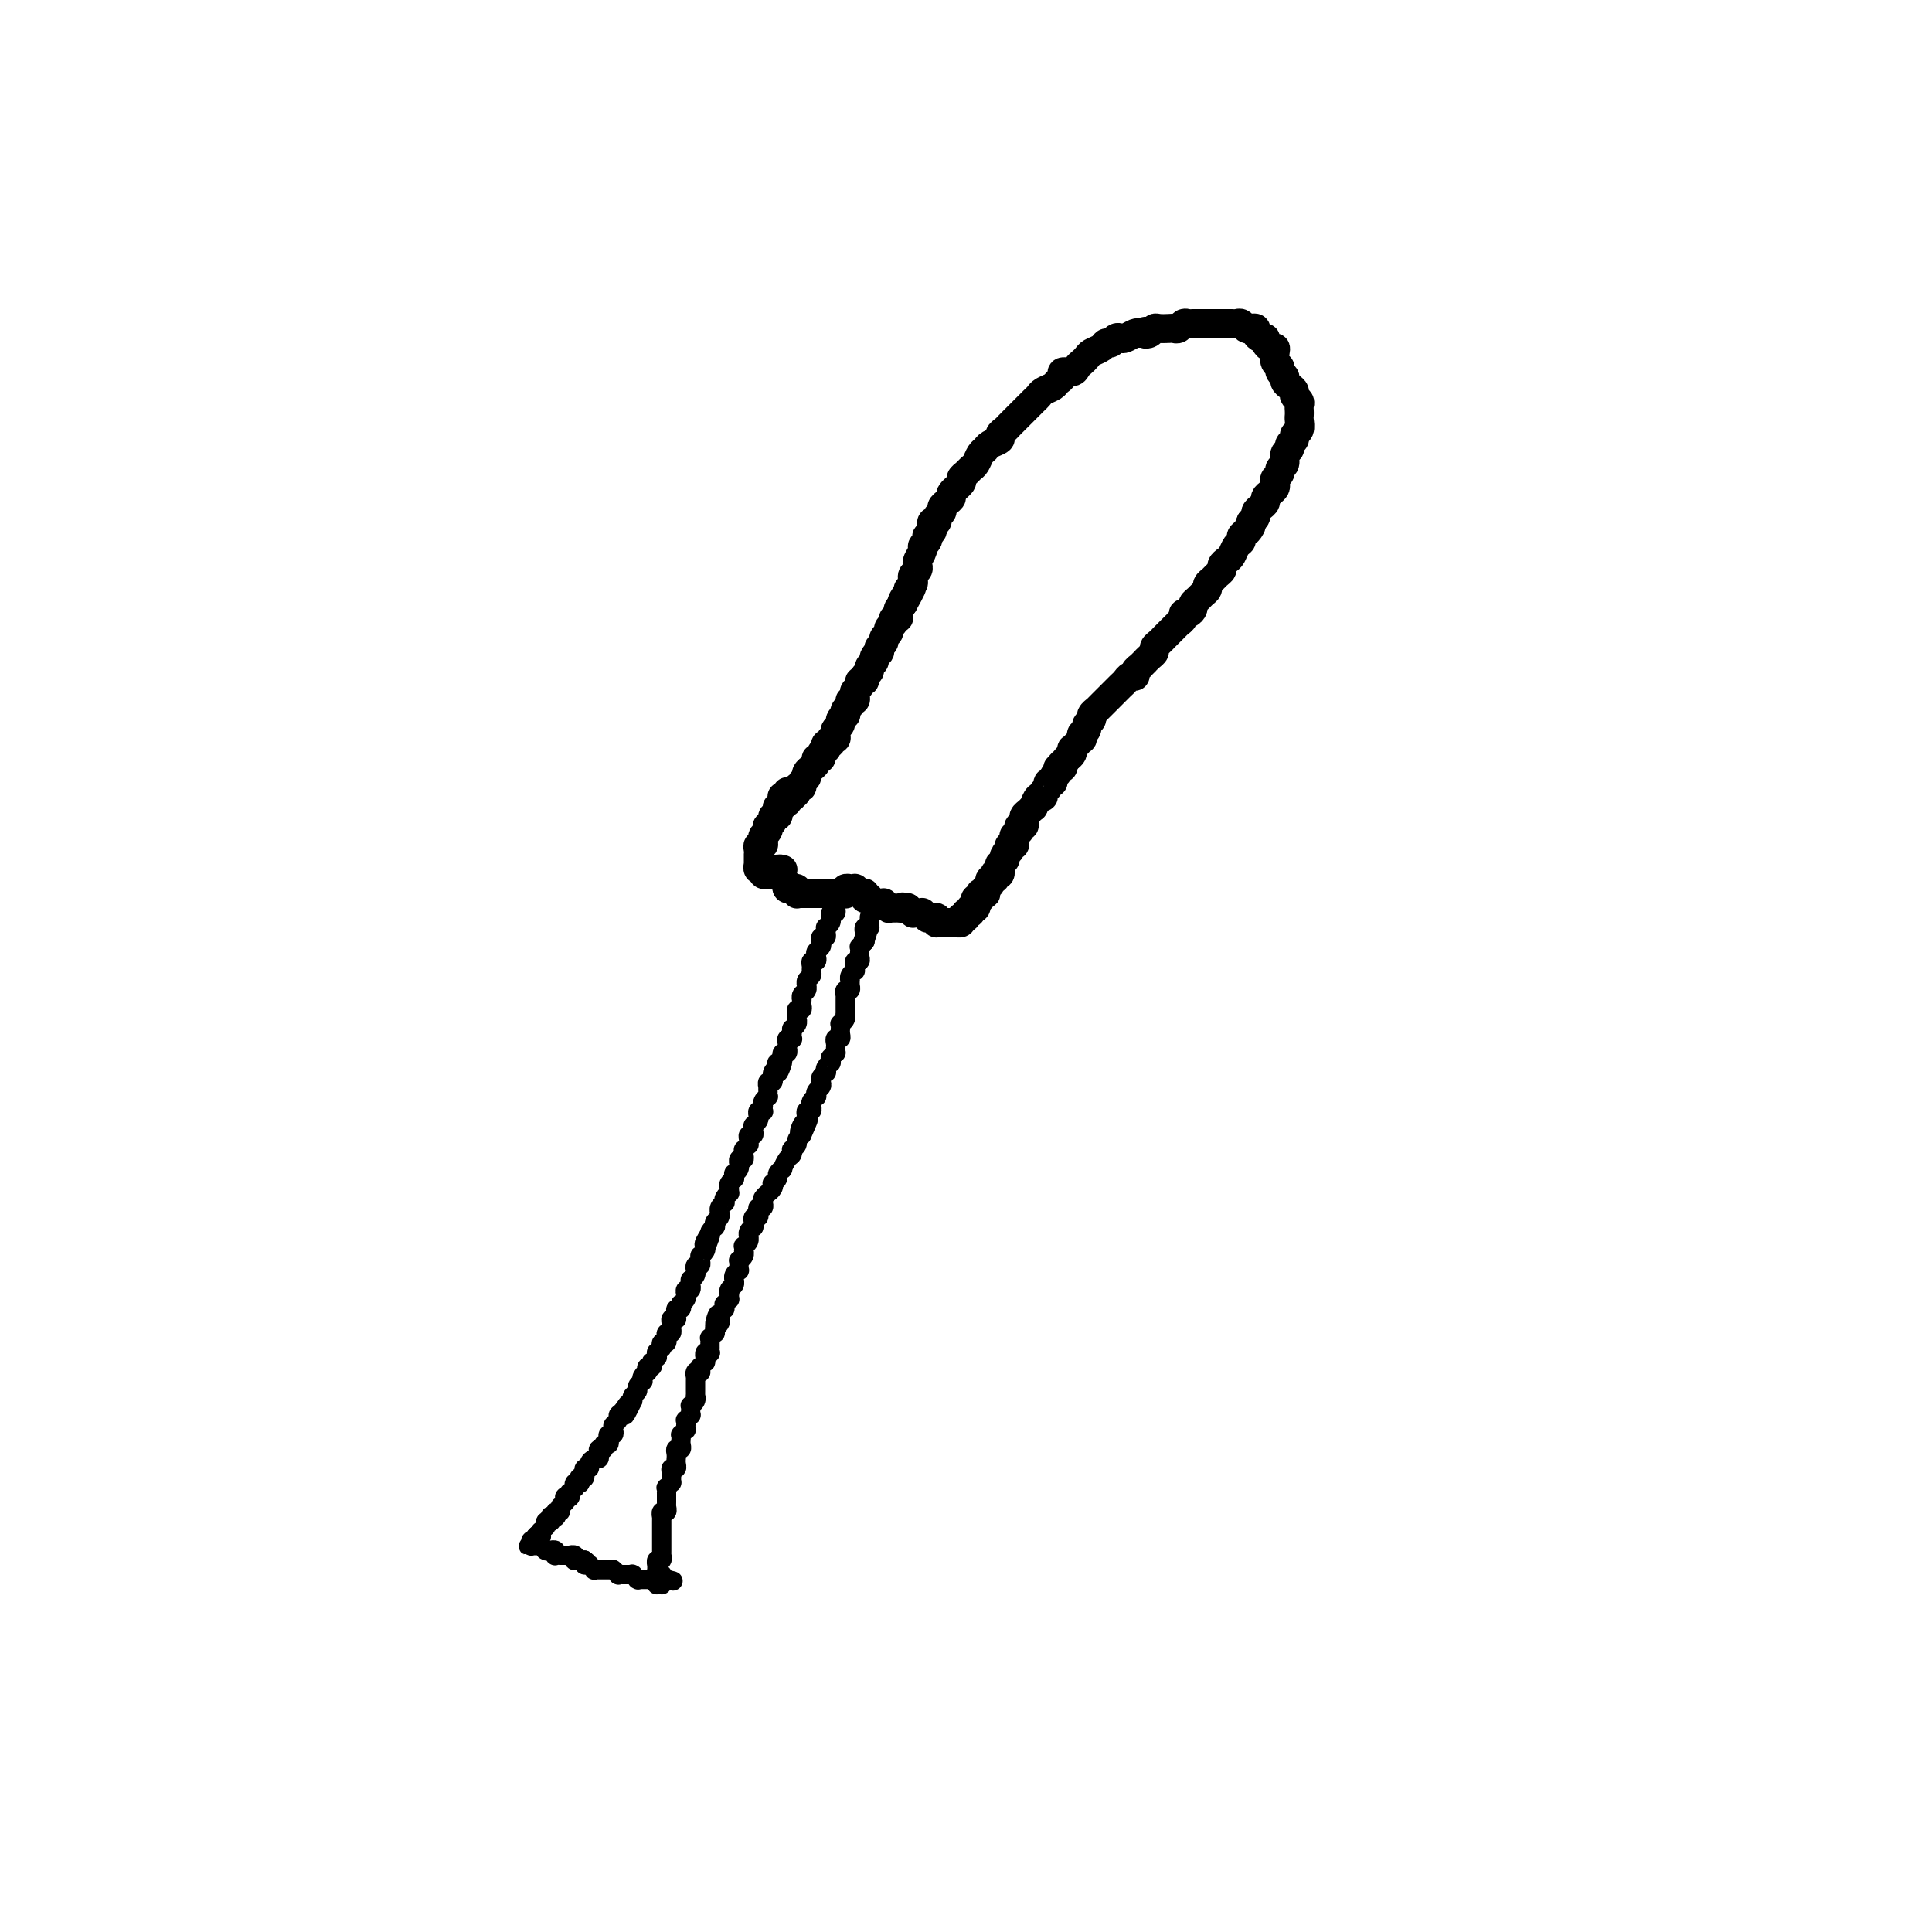<svg viewBox='0 0 400 400' version='1.1' xmlns='http://www.w3.org/2000/svg' xmlns:xlink='http://www.w3.org/1999/xlink'><g fill='none' stroke='#000000' stroke-width='6' stroke-linecap='round' stroke-linejoin='round'><path d='M163,166c-0.000,-0.000 -0.000,-0.000 0,0c0.000,0.000 0.000,0.001 0,0c-0.000,-0.001 -0.001,-0.004 0,0c0.001,0.004 0.004,0.015 0,0c-0.004,-0.015 -0.016,-0.056 0,0c0.016,0.056 0.061,0.208 0,0c-0.061,-0.208 -0.228,-0.778 0,-1c0.228,-0.222 0.850,-0.097 1,0c0.150,0.097 -0.171,0.167 0,0c0.171,-0.167 0.835,-0.570 1,-1c0.165,-0.430 -0.167,-0.889 0,-1c0.167,-0.111 0.833,0.124 1,0c0.167,-0.124 -0.167,-0.607 0,-1c0.167,-0.393 0.833,-0.697 1,-1c0.167,-0.303 -0.167,-0.607 0,-1c0.167,-0.393 0.833,-0.875 1,-1c0.167,-0.125 -0.167,0.107 0,0c0.167,-0.107 0.833,-0.555 1,-1c0.167,-0.445 -0.165,-0.889 0,-1c0.165,-0.111 0.828,0.110 1,0c0.172,-0.110 -0.146,-0.550 0,-1c0.146,-0.450 0.756,-0.909 1,-1c0.244,-0.091 0.122,0.187 0,0c-0.122,-0.187 -0.243,-0.838 0,-1c0.243,-0.162 0.849,0.164 1,0c0.151,-0.164 -0.152,-0.817 0,-1c0.152,-0.183 0.758,0.106 1,0c0.242,-0.106 0.121,-0.607 0,-1c-0.121,-0.393 -0.242,-0.679 0,-1c0.242,-0.321 0.848,-0.678 1,-1c0.152,-0.322 -0.152,-0.611 0,-1c0.152,-0.389 0.758,-0.879 1,-1c0.242,-0.121 0.121,0.126 0,0c-0.121,-0.126 -0.242,-0.625 0,-1c0.242,-0.375 0.848,-0.625 1,-1c0.152,-0.375 -0.151,-0.874 0,-1c0.151,-0.126 0.757,0.120 1,0c0.243,-0.120 0.122,-0.606 0,-1c-0.122,-0.394 -0.244,-0.697 0,-1c0.244,-0.303 0.854,-0.606 1,-1c0.146,-0.394 -0.172,-0.879 0,-1c0.172,-0.121 0.835,0.122 1,0c0.165,-0.122 -0.167,-0.610 0,-1c0.167,-0.390 0.833,-0.683 1,-1c0.167,-0.317 -0.165,-0.659 0,-1c0.165,-0.341 0.828,-0.683 1,-1c0.172,-0.317 -0.146,-0.610 0,-1c0.146,-0.390 0.756,-0.878 1,-1c0.244,-0.122 0.122,0.122 0,0c-0.122,-0.122 -0.244,-0.610 0,-1c0.244,-0.390 0.854,-0.682 1,-1c0.146,-0.318 -0.172,-0.664 0,-1c0.172,-0.336 0.834,-0.664 1,-1c0.166,-0.336 -0.166,-0.682 0,-1c0.166,-0.318 0.828,-0.610 1,-1c0.172,-0.390 -0.147,-0.878 0,-1c0.147,-0.122 0.761,0.122 1,0c0.239,-0.122 0.103,-0.610 0,-1c-0.103,-0.390 -0.172,-0.683 0,-1c0.172,-0.317 0.586,-0.659 1,-1'/><path d='M187,125c3.648,-6.521 0.767,-2.325 0,-1c-0.767,1.325 0.578,-0.222 1,-1c0.422,-0.778 -0.079,-0.786 0,-1c0.079,-0.214 0.740,-0.635 1,-1c0.260,-0.365 0.121,-0.674 0,-1c-0.121,-0.326 -0.225,-0.668 0,-1c0.225,-0.332 0.777,-0.652 1,-1c0.223,-0.348 0.116,-0.723 0,-1c-0.116,-0.277 -0.241,-0.456 0,-1c0.241,-0.544 0.848,-1.451 1,-2c0.152,-0.549 -0.152,-0.739 0,-1c0.152,-0.261 0.759,-0.595 1,-1c0.241,-0.405 0.116,-0.883 0,-1c-0.116,-0.117 -0.223,0.127 0,0c0.223,-0.127 0.777,-0.626 1,-1c0.223,-0.374 0.116,-0.625 0,-1c-0.116,-0.375 -0.242,-0.874 0,-1c0.242,-0.126 0.852,0.121 1,0c0.148,-0.121 -0.166,-0.610 0,-1c0.166,-0.390 0.813,-0.681 1,-1c0.187,-0.319 -0.086,-0.667 0,-1c0.086,-0.333 0.530,-0.653 1,-1c0.470,-0.347 0.966,-0.723 1,-1c0.034,-0.277 -0.394,-0.456 0,-1c0.394,-0.544 1.611,-1.454 2,-2c0.389,-0.546 -0.051,-0.727 0,-1c0.051,-0.273 0.591,-0.636 1,-1c0.409,-0.364 0.686,-0.727 1,-1c0.314,-0.273 0.666,-0.454 1,-1c0.334,-0.546 0.649,-1.456 1,-2c0.351,-0.544 0.738,-0.723 1,-1c0.262,-0.277 0.399,-0.652 1,-1c0.601,-0.348 1.667,-0.671 2,-1c0.333,-0.329 -0.065,-0.666 0,-1c0.065,-0.334 0.595,-0.667 1,-1c0.405,-0.333 0.686,-0.667 1,-1c0.314,-0.333 0.661,-0.667 1,-1c0.339,-0.333 0.668,-0.667 1,-1c0.332,-0.333 0.665,-0.667 1,-1c0.335,-0.333 0.671,-0.667 1,-1c0.329,-0.333 0.651,-0.667 1,-1c0.349,-0.333 0.725,-0.666 1,-1c0.275,-0.334 0.450,-0.668 1,-1c0.550,-0.332 1.475,-0.663 2,-1c0.525,-0.337 0.652,-0.682 1,-1c0.348,-0.318 0.919,-0.610 1,-1c0.081,-0.390 -0.329,-0.878 0,-1c0.329,-0.122 1.397,0.122 2,0c0.603,-0.122 0.743,-0.610 1,-1c0.257,-0.390 0.632,-0.683 1,-1c0.368,-0.317 0.728,-0.658 1,-1c0.272,-0.342 0.454,-0.684 1,-1c0.546,-0.316 1.456,-0.607 2,-1c0.544,-0.393 0.722,-0.889 1,-1c0.278,-0.111 0.656,0.163 1,0c0.344,-0.163 0.656,-0.762 1,-1c0.344,-0.238 0.721,-0.115 1,0c0.279,0.115 0.460,0.223 1,0c0.540,-0.223 1.440,-0.778 2,-1c0.560,-0.222 0.780,-0.111 1,0'/><path d='M236,69c1.882,-0.790 1.085,-0.264 1,0c-0.085,0.264 0.540,0.267 1,0c0.460,-0.267 0.753,-0.802 1,-1c0.247,-0.198 0.447,-0.057 1,0c0.553,0.057 1.457,0.029 2,0c0.543,-0.029 0.723,-0.060 1,0c0.277,0.060 0.651,0.212 1,0c0.349,-0.212 0.675,-0.789 1,-1c0.325,-0.211 0.650,-0.057 1,0c0.350,0.057 0.724,0.015 1,0c0.276,-0.015 0.455,-0.004 1,0c0.545,0.004 1.455,0.001 2,0c0.545,-0.001 0.723,-0.000 1,0c0.277,0.000 0.652,0.000 1,0c0.348,-0.000 0.671,-0.001 1,0c0.329,0.001 0.666,0.004 1,0c0.334,-0.004 0.667,-0.015 1,0c0.333,0.015 0.668,0.056 1,0c0.332,-0.056 0.663,-0.208 1,0c0.337,0.208 0.682,0.778 1,1c0.318,0.222 0.611,0.097 1,0c0.389,-0.097 0.874,-0.167 1,0c0.126,0.167 -0.107,0.570 0,1c0.107,0.430 0.554,0.885 1,1c0.446,0.115 0.890,-0.111 1,0c0.110,0.111 -0.115,0.558 0,1c0.115,0.442 0.571,0.878 1,1c0.429,0.122 0.832,-0.069 1,0c0.168,0.069 0.102,0.400 0,1c-0.102,0.600 -0.238,1.470 0,2c0.238,0.530 0.851,0.719 1,1c0.149,0.281 -0.166,0.653 0,1c0.166,0.347 0.814,0.670 1,1c0.186,0.330 -0.090,0.666 0,1c0.090,0.334 0.546,0.667 1,1c0.454,0.333 0.906,0.667 1,1c0.094,0.333 -0.171,0.667 0,1c0.171,0.333 0.778,0.666 1,1c0.222,0.334 0.061,0.671 0,1c-0.061,0.329 -0.020,0.651 0,1c0.020,0.349 0.021,0.723 0,1c-0.021,0.277 -0.062,0.455 0,1c0.062,0.545 0.228,1.456 0,2c-0.228,0.544 -0.850,0.722 -1,1c-0.150,0.278 0.171,0.656 0,1c-0.171,0.344 -0.834,0.656 -1,1c-0.166,0.344 0.167,0.722 0,1c-0.167,0.278 -0.833,0.456 -1,1c-0.167,0.544 0.165,1.455 0,2c-0.165,0.545 -0.828,0.723 -1,1c-0.172,0.277 0.147,0.651 0,1c-0.147,0.349 -0.761,0.671 -1,1c-0.239,0.329 -0.102,0.666 0,1c0.102,0.334 0.168,0.667 0,1c-0.168,0.333 -0.571,0.667 -1,1c-0.429,0.333 -0.885,0.667 -1,1c-0.115,0.333 0.110,0.667 0,1c-0.110,0.333 -0.555,0.667 -1,1c-0.445,0.333 -0.889,0.667 -1,1c-0.111,0.333 0.111,0.667 0,1c-0.111,0.333 -0.556,0.667 -1,1'/><path d='M259,108c-1.503,3.427 -0.262,1.495 0,1c0.262,-0.495 -0.455,0.449 -1,1c-0.545,0.551 -0.919,0.711 -1,1c-0.081,0.289 0.132,0.707 0,1c-0.132,0.293 -0.609,0.460 -1,1c-0.391,0.540 -0.696,1.454 -1,2c-0.304,0.546 -0.606,0.724 -1,1c-0.394,0.276 -0.880,0.651 -1,1c-0.120,0.349 0.126,0.671 0,1c-0.126,0.329 -0.625,0.666 -1,1c-0.375,0.334 -0.625,0.667 -1,1c-0.375,0.333 -0.875,0.667 -1,1c-0.125,0.333 0.125,0.666 0,1c-0.125,0.334 -0.625,0.668 -1,1c-0.375,0.332 -0.626,0.663 -1,1c-0.374,0.337 -0.870,0.682 -1,1c-0.130,0.318 0.105,0.611 0,1c-0.105,0.389 -0.549,0.874 -1,1c-0.451,0.126 -0.908,-0.107 -1,0c-0.092,0.107 0.183,0.553 0,1c-0.183,0.447 -0.823,0.893 -1,1c-0.177,0.107 0.107,-0.126 0,0c-0.107,0.126 -0.607,0.611 -1,1c-0.393,0.389 -0.679,0.682 -1,1c-0.321,0.318 -0.677,0.662 -1,1c-0.323,0.338 -0.612,0.669 -1,1c-0.388,0.331 -0.873,0.662 -1,1c-0.127,0.338 0.106,0.683 0,1c-0.106,0.317 -0.549,0.606 -1,1c-0.451,0.394 -0.909,0.893 -1,1c-0.091,0.107 0.187,-0.178 0,0c-0.187,0.178 -0.838,0.817 -1,1c-0.162,0.183 0.164,-0.092 0,0c-0.164,0.092 -0.817,0.549 -1,1c-0.183,0.451 0.105,0.895 0,1c-0.105,0.105 -0.602,-0.130 -1,0c-0.398,0.130 -0.698,0.626 -1,1c-0.302,0.374 -0.606,0.625 -1,1c-0.394,0.375 -0.879,0.874 -1,1c-0.121,0.126 0.121,-0.120 0,0c-0.121,0.120 -0.606,0.606 -1,1c-0.394,0.394 -0.698,0.697 -1,1c-0.302,0.303 -0.602,0.606 -1,1c-0.398,0.394 -0.895,0.879 -1,1c-0.105,0.121 0.183,-0.123 0,0c-0.183,0.123 -0.837,0.611 -1,1c-0.163,0.389 0.167,0.677 0,1c-0.167,0.323 -0.830,0.679 -1,1c-0.170,0.321 0.151,0.607 0,1c-0.151,0.393 -0.776,0.894 -1,1c-0.224,0.106 -0.046,-0.181 0,0c0.046,0.181 -0.039,0.832 0,1c0.039,0.168 0.203,-0.147 0,0c-0.203,0.147 -0.773,0.757 -1,1c-0.227,0.243 -0.113,0.121 0,0c0.113,-0.121 0.224,-0.240 0,0c-0.224,0.240 -0.782,0.837 -1,1c-0.218,0.163 -0.097,-0.110 0,0c0.097,0.110 0.171,0.603 0,1c-0.171,0.397 -0.585,0.699 -1,1'/><path d='M221,157c-5.819,7.515 -1.367,1.803 0,0c1.367,-1.803 -0.351,0.305 -1,1c-0.649,0.695 -0.231,-0.021 0,0c0.231,0.021 0.273,0.780 0,1c-0.273,0.220 -0.862,-0.100 -1,0c-0.138,0.100 0.174,0.618 0,1c-0.174,0.382 -0.835,0.627 -1,1c-0.165,0.373 0.167,0.875 0,1c-0.167,0.125 -0.832,-0.126 -1,0c-0.168,0.126 0.161,0.630 0,1c-0.161,0.370 -0.813,0.606 -1,1c-0.187,0.394 0.091,0.946 0,1c-0.091,0.054 -0.550,-0.389 -1,0c-0.450,0.389 -0.891,1.611 -1,2c-0.109,0.389 0.114,-0.055 0,0c-0.114,0.055 -0.565,0.607 -1,1c-0.435,0.393 -0.852,0.626 -1,1c-0.148,0.374 -0.026,0.889 0,1c0.026,0.111 -0.045,-0.182 0,0c0.045,0.182 0.204,0.837 0,1c-0.204,0.163 -0.773,-0.167 -1,0c-0.227,0.167 -0.114,0.832 0,1c0.114,0.168 0.228,-0.161 0,0c-0.228,0.161 -0.797,0.813 -1,1c-0.203,0.187 -0.041,-0.089 0,0c0.041,0.089 -0.041,0.545 0,1c0.041,0.455 0.203,0.909 0,1c-0.203,0.091 -0.773,-0.182 -1,0c-0.227,0.182 -0.112,0.818 0,1c0.112,0.182 0.223,-0.091 0,0c-0.223,0.091 -0.778,0.545 -1,1c-0.222,0.455 -0.112,0.911 0,1c0.112,0.089 0.226,-0.187 0,0c-0.226,0.187 -0.792,0.838 -1,1c-0.208,0.162 -0.060,-0.167 0,0c0.060,0.167 0.030,0.828 0,1c-0.030,0.172 -0.060,-0.146 0,0c0.060,0.146 0.208,0.756 0,1c-0.208,0.244 -0.774,0.122 -1,0c-0.226,-0.122 -0.113,-0.243 0,0c0.113,0.243 0.228,0.849 0,1c-0.228,0.151 -0.797,-0.152 -1,0c-0.203,0.152 -0.040,0.759 0,1c0.040,0.241 -0.042,0.117 0,0c0.042,-0.117 0.207,-0.227 0,0c-0.207,0.227 -0.788,0.792 -1,1c-0.212,0.208 -0.057,0.060 0,0c0.057,-0.060 0.016,-0.030 0,0c-0.016,0.030 -0.008,0.061 0,0c0.008,-0.061 0.016,-0.213 0,0c-0.016,0.213 -0.057,0.793 0,1c0.057,0.207 0.211,0.041 0,0c-0.211,-0.041 -0.788,0.042 -1,0c-0.212,-0.042 -0.061,-0.208 0,0c0.061,0.208 0.030,0.791 0,1c-0.030,0.209 -0.060,0.046 0,0c0.060,-0.046 0.208,0.026 0,0c-0.208,-0.026 -0.774,-0.150 -1,0c-0.226,0.150 -0.113,0.575 0,1'/><path d='M202,187c-2.940,4.637 -0.792,1.228 0,0c0.792,-1.228 0.226,-0.276 0,0c-0.226,0.276 -0.113,-0.123 0,0c0.113,0.123 0.228,0.769 0,1c-0.228,0.231 -0.797,0.048 -1,0c-0.203,-0.048 -0.040,0.040 0,0c0.040,-0.040 -0.042,-0.208 0,0c0.042,0.208 0.208,0.792 0,1c-0.208,0.208 -0.792,0.042 -1,0c-0.208,-0.042 -0.042,0.041 0,0c0.042,-0.041 -0.041,-0.207 0,0c0.041,0.207 0.207,0.788 0,1c-0.207,0.212 -0.788,0.056 -1,0c-0.212,-0.056 -0.056,-0.011 0,0c0.056,0.011 0.011,-0.011 0,0c-0.011,0.011 0.011,0.056 0,0c-0.011,-0.056 -0.056,-0.211 0,0c0.056,0.211 0.211,0.789 0,1c-0.211,0.211 -0.789,0.057 -1,0c-0.211,-0.057 -0.057,-0.015 0,0c0.057,0.015 0.015,0.004 0,0c-0.015,-0.004 -0.004,-0.001 0,0c0.004,0.001 0.002,0.000 0,0c-0.002,-0.000 -0.004,-0.000 0,0c0.004,0.000 0.015,0.000 0,0c-0.015,-0.000 -0.057,-0.000 0,0c0.057,0.000 0.211,0.000 0,0c-0.211,-0.000 -0.789,-0.000 -1,0c-0.211,0.000 -0.057,0.000 0,0c0.057,-0.000 0.015,-0.000 0,0c-0.015,0.000 -0.003,0.000 0,0c0.003,-0.000 -0.003,-0.000 0,0c0.003,0.000 0.015,-0.000 0,0c-0.015,0.000 -0.057,0.000 0,0c0.057,-0.000 0.211,-0.000 0,0c-0.211,0.000 -0.789,0.000 -1,0c-0.211,-0.000 -0.057,-0.000 0,0c0.057,0.000 0.016,0.000 0,0c-0.016,-0.000 -0.008,-0.000 0,0c0.008,0.000 0.016,0.000 0,0c-0.016,-0.000 -0.057,-0.000 0,0c0.057,0.000 0.212,0.000 0,0c-0.212,-0.000 -0.793,-0.000 -1,0c-0.207,0.000 -0.042,0.001 0,0c0.042,-0.001 -0.040,-0.004 0,0c0.040,0.004 0.203,0.015 0,0c-0.203,-0.015 -0.773,-0.057 -1,0c-0.227,0.057 -0.112,0.211 0,0c0.112,-0.211 0.222,-0.789 0,-1c-0.222,-0.211 -0.776,-0.056 -1,0c-0.224,0.056 -0.116,0.011 0,0c0.116,-0.011 0.242,0.011 0,0c-0.242,-0.011 -0.852,-0.055 -1,0c-0.148,0.055 0.167,0.211 0,0c-0.167,-0.211 -0.814,-0.788 -1,-1c-0.186,-0.212 0.090,-0.061 0,0c-0.090,0.061 -0.546,0.030 -1,0c-0.454,-0.030 -0.905,-0.060 -1,0c-0.095,0.060 0.167,0.208 0,0c-0.167,-0.208 -0.762,-0.774 -1,-1c-0.238,-0.226 -0.119,-0.113 0,0'/><path d='M188,188c-1.724,-0.464 -1.035,-0.123 -1,0c0.035,0.123 -0.583,0.029 -1,0c-0.417,-0.029 -0.632,0.006 -1,0c-0.368,-0.006 -0.887,-0.054 -1,0c-0.113,0.054 0.181,0.211 0,0c-0.181,-0.211 -0.837,-0.789 -1,-1c-0.163,-0.211 0.168,-0.056 0,0c-0.168,0.056 -0.834,0.011 -1,0c-0.166,-0.011 0.167,0.011 0,0c-0.167,-0.011 -0.833,-0.054 -1,0c-0.167,0.054 0.165,0.207 0,0c-0.165,-0.207 -0.828,-0.774 -1,-1c-0.172,-0.226 0.147,-0.112 0,0c-0.147,0.112 -0.762,0.222 -1,0c-0.238,-0.222 -0.101,-0.778 0,-1c0.101,-0.222 0.167,-0.112 0,0c-0.167,0.112 -0.565,0.226 -1,0c-0.435,-0.226 -0.905,-0.794 -1,-1c-0.095,-0.206 0.184,-0.051 0,0c-0.184,0.051 -0.833,-0.000 -1,0c-0.167,0.000 0.147,0.053 0,0c-0.147,-0.053 -0.756,-0.210 -1,0c-0.244,0.210 -0.122,0.788 0,1c0.122,0.212 0.244,0.057 0,0c-0.244,-0.057 -0.854,-0.015 -1,0c-0.146,0.015 0.171,0.004 0,0c-0.171,-0.004 -0.829,-0.001 -1,0c-0.171,0.001 0.146,0.000 0,0c-0.146,-0.000 -0.756,-0.000 -1,0c-0.244,0.000 -0.122,0.000 0,0c0.122,-0.000 0.244,-0.000 0,0c-0.244,0.000 -0.854,0.000 -1,0c-0.146,-0.000 0.171,-0.000 0,0c-0.171,0.000 -0.829,0.000 -1,0c-0.171,-0.000 0.146,-0.000 0,0c-0.146,0.000 -0.756,0.000 -1,0c-0.244,-0.000 -0.122,-0.000 0,0c0.122,0.000 0.243,-0.000 0,0c-0.243,0.000 -0.849,0.000 -1,0c-0.151,-0.000 0.152,-0.000 0,0c-0.152,0.000 -0.759,0.000 -1,0c-0.241,-0.000 -0.117,-0.000 0,0c0.117,0.000 0.227,0.000 0,0c-0.227,-0.000 -0.792,-0.000 -1,0c-0.208,0.000 -0.060,0.000 0,0c0.060,-0.000 0.030,-0.000 0,0c-0.030,0.000 -0.061,0.001 0,0c0.061,-0.001 0.213,-0.004 0,0c-0.213,0.004 -0.793,0.015 -1,0c-0.207,-0.015 -0.041,-0.057 0,0c0.041,0.057 -0.041,0.211 0,0c0.041,-0.211 0.207,-0.789 0,-1c-0.207,-0.211 -0.787,-0.057 -1,0c-0.213,0.057 -0.061,0.016 0,0c0.061,-0.016 0.030,-0.007 0,0c-0.030,0.007 -0.060,0.012 0,0c0.060,-0.012 0.208,-0.042 0,0c-0.208,0.042 -0.774,0.155 -1,0c-0.226,-0.155 -0.113,-0.577 0,-1'/><path d='M162,180c0.008,0.002 0.016,0.004 0,0c-0.016,-0.004 -0.057,-0.015 0,0c0.057,0.015 0.211,0.057 0,0c-0.211,-0.057 -0.789,-0.211 -1,0c-0.211,0.211 -0.056,0.789 0,1c0.056,0.211 0.011,0.057 0,0c-0.011,-0.057 0.011,-0.015 0,0c-0.011,0.015 -0.055,0.004 0,0c0.055,-0.004 0.211,-0.001 0,0c-0.211,0.001 -0.788,0.000 -1,0c-0.212,-0.000 -0.061,-0.000 0,0c0.061,0.000 0.030,0.000 0,0c-0.030,-0.000 -0.061,-0.000 0,0c0.061,0.000 0.212,0.000 0,0c-0.212,-0.000 -0.788,-0.000 -1,0c-0.212,0.000 -0.061,0.001 0,0c0.061,-0.001 0.030,-0.004 0,0c-0.030,0.004 -0.061,0.015 0,0c0.061,-0.015 0.214,-0.057 0,0c-0.214,0.057 -0.793,0.212 -1,0c-0.207,-0.212 -0.041,-0.793 0,-1c0.041,-0.207 -0.041,-0.041 0,0c0.041,0.041 0.207,-0.042 0,0c-0.207,0.042 -0.788,0.208 -1,0c-0.212,-0.208 -0.057,-0.792 0,-1c0.057,-0.208 0.015,-0.042 0,0c-0.015,0.042 -0.004,-0.040 0,0c0.004,0.040 0.001,0.203 0,0c-0.001,-0.203 -0.000,-0.772 0,-1c0.000,-0.228 0.000,-0.116 0,0c-0.000,0.116 -0.001,0.237 0,0c0.001,-0.237 0.004,-0.833 0,-1c-0.004,-0.167 -0.015,0.096 0,0c0.015,-0.096 0.056,-0.551 0,-1c-0.056,-0.449 -0.207,-0.894 0,-1c0.207,-0.106 0.774,0.125 1,0c0.226,-0.125 0.112,-0.607 0,-1c-0.112,-0.393 -0.222,-0.696 0,-1c0.222,-0.304 0.776,-0.607 1,-1c0.224,-0.393 0.116,-0.875 0,-1c-0.116,-0.125 -0.241,0.107 0,0c0.241,-0.107 0.848,-0.555 1,-1c0.152,-0.445 -0.152,-0.889 0,-1c0.152,-0.111 0.759,0.111 1,0c0.241,-0.111 0.118,-0.555 0,-1c-0.118,-0.445 -0.229,-0.890 0,-1c0.229,-0.110 0.797,0.115 1,0c0.203,-0.115 0.040,-0.571 0,-1c-0.040,-0.429 0.042,-0.833 0,-1c-0.042,-0.167 -0.207,-0.097 0,0c0.207,0.097 0.788,0.222 1,0c0.212,-0.222 0.057,-0.791 0,-1c-0.057,-0.209 -0.016,-0.060 0,0c0.016,0.060 0.008,0.030 0,0'/></g>
<g fill='none' stroke='#000000' stroke-width='4' stroke-linecap='round' stroke-linejoin='round'><path d='M174,185c-0.000,-0.000 -0.000,-0.000 0,0c0.000,0.000 0.000,0.000 0,0c-0.000,-0.000 -0.000,-0.001 0,0c0.000,0.001 0.001,0.004 0,0c-0.001,-0.004 -0.004,-0.016 0,0c0.004,0.016 0.015,0.061 0,0c-0.015,-0.061 -0.057,-0.227 0,0c0.057,0.227 0.211,0.848 0,1c-0.211,0.152 -0.788,-0.166 -1,0c-0.212,0.166 -0.061,0.814 0,1c0.061,0.186 0.030,-0.090 0,0c-0.030,0.090 -0.061,0.545 0,1c0.061,0.455 0.214,0.909 0,1c-0.214,0.091 -0.793,-0.182 -1,0c-0.207,0.182 -0.041,0.819 0,1c0.041,0.181 -0.042,-0.092 0,0c0.042,0.092 0.208,0.551 0,1c-0.208,0.449 -0.792,0.890 -1,1c-0.208,0.110 -0.042,-0.111 0,0c0.042,0.111 -0.040,0.555 0,1c0.040,0.445 0.203,0.893 0,1c-0.203,0.107 -0.773,-0.126 -1,0c-0.227,0.126 -0.112,0.612 0,1c0.112,0.388 0.222,0.677 0,1c-0.222,0.323 -0.778,0.678 -1,1c-0.222,0.322 -0.112,0.611 0,1c0.112,0.389 0.227,0.878 0,1c-0.227,0.122 -0.797,-0.122 -1,0c-0.203,0.122 -0.040,0.611 0,1c0.040,0.389 -0.042,0.678 0,1c0.042,0.322 0.208,0.678 0,1c-0.208,0.322 -0.792,0.611 -1,1c-0.208,0.389 -0.042,0.879 0,1c0.042,0.121 -0.041,-0.126 0,0c0.041,0.126 0.207,0.625 0,1c-0.207,0.375 -0.786,0.626 -1,1c-0.214,0.374 -0.061,0.870 0,1c0.061,0.130 0.030,-0.106 0,0c-0.030,0.106 -0.061,0.554 0,1c0.061,0.446 0.212,0.889 0,1c-0.212,0.111 -0.788,-0.111 -1,0c-0.212,0.111 -0.061,0.556 0,1c0.061,0.444 0.030,0.889 0,1c-0.030,0.111 -0.061,-0.111 0,0c0.061,0.111 0.212,0.555 0,1c-0.212,0.445 -0.788,0.890 -1,1c-0.212,0.110 -0.061,-0.115 0,0c0.061,0.115 0.030,0.569 0,1c-0.030,0.431 -0.061,0.837 0,1c0.061,0.163 0.212,0.081 0,0c-0.212,-0.081 -0.788,-0.161 -1,0c-0.212,0.161 -0.061,0.564 0,1c0.061,0.436 0.030,0.905 0,1c-0.030,0.095 -0.061,-0.185 0,0c0.061,0.185 0.212,0.833 0,1c-0.212,0.167 -0.788,-0.147 -1,0c-0.212,0.147 -0.061,0.756 0,1c0.061,0.244 0.030,0.122 0,0'/><path d='M162,219c-1.795,5.482 -0.284,2.186 0,1c0.284,-1.186 -0.660,-0.263 -1,0c-0.340,0.263 -0.077,-0.136 0,0c0.077,0.136 -0.032,0.806 0,1c0.032,0.194 0.206,-0.088 0,0c-0.206,0.088 -0.791,0.544 -1,1c-0.209,0.456 -0.042,0.911 0,1c0.042,0.089 -0.041,-0.187 0,0c0.041,0.187 0.207,0.839 0,1c-0.207,0.161 -0.787,-0.168 -1,0c-0.213,0.168 -0.057,0.834 0,1c0.057,0.166 0.016,-0.166 0,0c-0.016,0.166 -0.008,0.832 0,1c0.008,0.168 0.016,-0.161 0,0c-0.016,0.161 -0.057,0.813 0,1c0.057,0.187 0.211,-0.090 0,0c-0.211,0.090 -0.788,0.546 -1,1c-0.212,0.454 -0.061,0.905 0,1c0.061,0.095 0.030,-0.168 0,0c-0.030,0.168 -0.060,0.766 0,1c0.060,0.234 0.208,0.105 0,0c-0.208,-0.105 -0.774,-0.187 -1,0c-0.226,0.187 -0.113,0.641 0,1c0.113,0.359 0.228,0.622 0,1c-0.228,0.378 -0.797,0.871 -1,1c-0.203,0.129 -0.040,-0.106 0,0c0.040,0.106 -0.042,0.554 0,1c0.042,0.446 0.208,0.889 0,1c-0.208,0.111 -0.792,-0.110 -1,0c-0.208,0.110 -0.042,0.551 0,1c0.042,0.449 -0.042,0.908 0,1c0.042,0.092 0.208,-0.181 0,0c-0.208,0.181 -0.792,0.818 -1,1c-0.208,0.182 -0.042,-0.091 0,0c0.042,0.091 -0.042,0.545 0,1c0.042,0.455 0.208,0.909 0,1c-0.208,0.091 -0.792,-0.182 -1,0c-0.208,0.182 -0.042,0.818 0,1c0.042,0.182 -0.042,-0.091 0,0c0.042,0.091 0.208,0.545 0,1c-0.208,0.455 -0.792,0.909 -1,1c-0.208,0.091 -0.042,-0.183 0,0c0.042,0.183 -0.042,0.824 0,1c0.042,0.176 0.208,-0.111 0,0c-0.208,0.111 -0.792,0.621 -1,1c-0.208,0.379 -0.042,0.627 0,1c0.042,0.373 -0.040,0.870 0,1c0.040,0.130 0.203,-0.106 0,0c-0.203,0.106 -0.772,0.554 -1,1c-0.228,0.446 -0.114,0.889 0,1c0.114,0.111 0.228,-0.111 0,0c-0.228,0.111 -0.797,0.554 -1,1c-0.203,0.446 -0.041,0.894 0,1c0.041,0.106 -0.041,-0.130 0,0c0.041,0.130 0.203,0.626 0,1c-0.203,0.374 -0.773,0.625 -1,1c-0.227,0.375 -0.112,0.874 0,1c0.112,0.126 0.223,-0.120 0,0c-0.223,0.120 -0.778,0.606 -1,1c-0.222,0.394 -0.111,0.697 0,1'/><path d='M147,256c-2.261,5.676 -0.413,1.367 0,0c0.413,-1.367 -0.607,0.207 -1,1c-0.393,0.793 -0.158,0.805 0,1c0.158,0.195 0.238,0.573 0,1c-0.238,0.427 -0.795,0.903 -1,1c-0.205,0.097 -0.059,-0.185 0,0c0.059,0.185 0.030,0.838 0,1c-0.030,0.162 -0.061,-0.168 0,0c0.061,0.168 0.213,0.832 0,1c-0.213,0.168 -0.793,-0.161 -1,0c-0.207,0.161 -0.041,0.813 0,1c0.041,0.187 -0.041,-0.089 0,0c0.041,0.089 0.207,0.545 0,1c-0.207,0.455 -0.787,0.911 -1,1c-0.213,0.089 -0.061,-0.187 0,0c0.061,0.187 0.030,0.838 0,1c-0.030,0.162 -0.060,-0.164 0,0c0.060,0.164 0.208,0.819 0,1c-0.208,0.181 -0.774,-0.110 -1,0c-0.226,0.110 -0.112,0.622 0,1c0.112,0.378 0.222,0.622 0,1c-0.222,0.378 -0.777,0.889 -1,1c-0.223,0.111 -0.112,-0.177 0,0c0.112,0.177 0.227,0.818 0,1c-0.227,0.182 -0.797,-0.096 -1,0c-0.203,0.096 -0.040,0.564 0,1c0.040,0.436 -0.042,0.839 0,1c0.042,0.161 0.207,0.081 0,0c-0.207,-0.081 -0.787,-0.161 -1,0c-0.213,0.161 -0.061,0.564 0,1c0.061,0.436 0.031,0.906 0,1c-0.031,0.094 -0.061,-0.186 0,0c0.061,0.186 0.214,0.838 0,1c-0.214,0.162 -0.793,-0.168 -1,0c-0.207,0.168 -0.041,0.833 0,1c0.041,0.167 -0.042,-0.165 0,0c0.042,0.165 0.208,0.828 0,1c-0.208,0.172 -0.792,-0.146 -1,0c-0.208,0.146 -0.042,0.756 0,1c0.042,0.244 -0.042,0.122 0,0c0.042,-0.122 0.208,-0.244 0,0c-0.208,0.244 -0.792,0.854 -1,1c-0.208,0.146 -0.042,-0.172 0,0c0.042,0.172 -0.040,0.835 0,1c0.040,0.165 0.203,-0.167 0,0c-0.203,0.167 -0.773,0.833 -1,1c-0.227,0.167 -0.112,-0.166 0,0c0.112,0.166 0.223,0.832 0,1c-0.223,0.168 -0.778,-0.161 -1,0c-0.222,0.161 -0.111,0.813 0,1c0.111,0.187 0.222,-0.090 0,0c-0.222,0.090 -0.776,0.549 -1,1c-0.224,0.451 -0.116,0.894 0,1c0.116,0.106 0.241,-0.126 0,0c-0.241,0.126 -0.848,0.611 -1,1c-0.152,0.389 0.151,0.682 0,1c-0.151,0.318 -0.758,0.662 -1,1c-0.242,0.338 -0.121,0.669 0,1'/><path d='M131,290c-2.658,5.438 -1.304,2.035 -1,1c0.304,-1.035 -0.440,0.300 -1,1c-0.560,0.700 -0.934,0.766 -1,1c-0.066,0.234 0.175,0.636 0,1c-0.175,0.364 -0.765,0.689 -1,1c-0.235,0.311 -0.114,0.609 0,1c0.114,0.391 0.223,0.874 0,1c-0.223,0.126 -0.777,-0.106 -1,0c-0.223,0.106 -0.116,0.549 0,1c0.116,0.451 0.241,0.908 0,1c-0.241,0.092 -0.849,-0.182 -1,0c-0.151,0.182 0.153,0.818 0,1c-0.153,0.182 -0.763,-0.092 -1,0c-0.237,0.092 -0.101,0.551 0,1c0.101,0.449 0.167,0.890 0,1c-0.167,0.110 -0.566,-0.110 -1,0c-0.434,0.110 -0.901,0.550 -1,1c-0.099,0.450 0.171,0.909 0,1c-0.171,0.091 -0.782,-0.186 -1,0c-0.218,0.186 -0.044,0.833 0,1c0.044,0.167 -0.041,-0.148 0,0c0.041,0.148 0.208,0.758 0,1c-0.208,0.242 -0.792,0.116 -1,0c-0.208,-0.116 -0.042,-0.223 0,0c0.042,0.223 -0.040,0.777 0,1c0.040,0.223 0.203,0.116 0,0c-0.203,-0.116 -0.773,-0.242 -1,0c-0.227,0.242 -0.112,0.853 0,1c0.112,0.147 0.223,-0.171 0,0c-0.223,0.171 -0.778,0.829 -1,1c-0.222,0.171 -0.112,-0.147 0,0c0.112,0.147 0.226,0.758 0,1c-0.226,0.242 -0.792,0.117 -1,0c-0.208,-0.117 -0.060,-0.224 0,0c0.060,0.224 0.030,0.778 0,1c-0.030,0.222 -0.061,0.111 0,0c0.061,-0.111 0.213,-0.222 0,0c-0.213,0.222 -0.793,0.776 -1,1c-0.207,0.224 -0.042,0.116 0,0c0.042,-0.116 -0.040,-0.241 0,0c0.040,0.241 0.203,0.850 0,1c-0.203,0.150 -0.772,-0.157 -1,0c-0.228,0.157 -0.113,0.778 0,1c0.113,0.222 0.226,0.045 0,0c-0.226,-0.045 -0.792,0.041 -1,0c-0.208,-0.041 -0.060,-0.208 0,0c0.060,0.208 0.030,0.791 0,1c-0.030,0.209 -0.061,0.042 0,0c0.061,-0.042 0.213,0.040 0,0c-0.213,-0.040 -0.793,-0.203 -1,0c-0.207,0.203 -0.041,0.771 0,1c0.041,0.229 -0.042,0.118 0,0c0.042,-0.118 0.208,-0.242 0,0c-0.208,0.242 -0.792,0.849 -1,1c-0.208,0.151 -0.042,-0.156 0,0c0.042,0.156 -0.040,0.774 0,1c0.040,0.226 0.203,0.061 0,0c-0.203,-0.061 -0.772,-0.017 -1,0c-0.228,0.017 -0.114,0.009 0,0'/><path d='M111,318c-3.094,4.271 -0.828,0.948 0,0c0.828,-0.948 0.218,0.478 0,1c-0.218,0.522 -0.044,0.140 0,0c0.044,-0.140 -0.041,-0.037 0,0c0.041,0.037 0.207,0.009 0,0c-0.207,-0.009 -0.788,0.001 -1,0c-0.212,-0.001 -0.057,-0.014 0,0c0.057,0.014 0.015,0.056 0,0c-0.015,-0.056 -0.004,-0.211 0,0c0.004,0.211 0.001,0.789 0,1c-0.001,0.211 -0.000,0.057 0,0c0.000,-0.057 0.000,-0.015 0,0c-0.000,0.015 -0.000,0.004 0,0c0.000,-0.004 0.000,-0.001 0,0c-0.000,0.001 -0.000,0.000 0,0c0.000,-0.000 0.000,-0.000 0,0c-0.000,0.000 -0.000,0.000 0,0c0.000,-0.000 0.000,-0.000 0,0c-0.000,0.000 -0.001,0.000 0,0c0.001,-0.000 0.004,0.000 0,0c-0.004,-0.000 -0.015,-0.000 0,0c0.015,0.000 0.057,0.000 0,0c-0.057,-0.000 -0.212,-0.000 0,0c0.212,0.000 0.793,0.000 1,0c0.207,-0.000 0.040,-0.001 0,0c-0.040,0.001 0.045,0.004 0,0c-0.045,-0.004 -0.222,-0.015 0,0c0.222,0.015 0.843,0.057 1,0c0.157,-0.057 -0.150,-0.211 0,0c0.150,0.211 0.758,0.789 1,1c0.242,0.211 0.118,0.057 0,0c-0.118,-0.057 -0.229,-0.015 0,0c0.229,0.015 0.797,0.003 1,0c0.203,-0.003 0.041,0.003 0,0c-0.041,-0.003 0.041,-0.015 0,0c-0.041,0.015 -0.203,0.057 0,0c0.203,-0.057 0.771,-0.211 1,0c0.229,0.211 0.118,0.789 0,1c-0.118,0.211 -0.243,0.057 0,0c0.243,-0.057 0.854,-0.015 1,0c0.146,0.015 -0.172,0.004 0,0c0.172,-0.004 0.834,-0.002 1,0c0.166,0.002 -0.166,0.004 0,0c0.166,-0.004 0.828,-0.015 1,0c0.172,0.015 -0.146,0.057 0,0c0.146,-0.057 0.756,-0.211 1,0c0.244,0.211 0.122,0.789 0,1c-0.122,0.211 -0.243,0.057 0,0c0.243,-0.057 0.849,-0.015 1,0c0.151,0.015 -0.152,0.004 0,0c0.152,-0.004 0.758,-0.001 1,0c0.242,0.001 0.121,0.001 0,0'/><path d='M121,323c1.482,0.996 0.186,0.985 0,1c-0.186,0.015 0.739,0.057 1,0c0.261,-0.057 -0.140,-0.211 0,0c0.140,0.211 0.821,0.789 1,1c0.179,0.211 -0.145,0.057 0,0c0.145,-0.057 0.757,-0.015 1,0c0.243,0.015 0.117,0.004 0,0c-0.117,-0.004 -0.224,-0.001 0,0c0.224,0.001 0.778,0.000 1,0c0.222,-0.000 0.111,-0.000 0,0c-0.111,0.000 -0.222,-0.000 0,0c0.222,0.000 0.778,0.000 1,0c0.222,-0.000 0.111,-0.001 0,0c-0.111,0.001 -0.222,0.004 0,0c0.222,-0.004 0.776,-0.015 1,0c0.224,0.015 0.116,0.057 0,0c-0.116,-0.057 -0.241,-0.211 0,0c0.241,0.211 0.850,0.789 1,1c0.150,0.211 -0.157,0.057 0,0c0.157,-0.057 0.778,-0.015 1,0c0.222,0.015 0.045,0.004 0,0c-0.045,-0.004 0.041,-0.001 0,0c-0.041,0.001 -0.208,0.000 0,0c0.208,-0.000 0.792,-0.000 1,0c0.208,0.000 0.042,0.000 0,0c-0.042,-0.000 0.041,-0.000 0,0c-0.041,0.000 -0.207,0.000 0,0c0.207,-0.000 0.786,-0.001 1,0c0.214,0.001 0.061,0.004 0,0c-0.061,-0.004 -0.031,-0.015 0,0c0.031,0.015 0.061,0.057 0,0c-0.061,-0.057 -0.214,-0.211 0,0c0.214,0.211 0.793,0.789 1,1c0.207,0.211 0.041,0.057 0,0c-0.041,-0.057 0.042,-0.015 0,0c-0.042,0.015 -0.208,0.004 0,0c0.208,-0.004 0.792,-0.001 1,0c0.208,0.001 0.042,0.000 0,0c-0.042,-0.000 0.040,-0.000 0,0c-0.040,0.000 -0.203,0.000 0,0c0.203,-0.000 0.772,-0.000 1,0c0.228,0.000 0.114,-0.000 0,0c-0.114,0.000 -0.227,0.000 0,0c0.227,-0.000 0.793,-0.000 1,0c0.207,0.000 0.054,0.000 0,0c-0.054,-0.000 -0.011,-0.001 0,0c0.011,0.001 -0.011,0.004 0,0c0.011,-0.004 0.055,-0.015 0,0c-0.055,0.015 -0.211,0.057 0,0c0.211,-0.057 0.788,-0.211 1,0c0.212,0.211 0.061,0.789 0,1c-0.061,0.211 -0.030,0.057 0,0c0.030,-0.057 0.061,-0.015 0,0c-0.061,0.015 -0.212,0.005 0,0c0.212,-0.005 0.788,-0.005 1,0c0.212,0.005 0.060,0.015 0,0c-0.060,-0.015 -0.026,-0.056 0,0c0.026,0.056 0.046,0.207 0,0c-0.046,-0.207 -0.156,-0.774 0,-1c0.156,-0.226 0.578,-0.113 1,0'/><path d='M138,327c2.630,0.619 0.705,0.166 0,0c-0.705,-0.166 -0.189,-0.044 0,0c0.189,0.044 0.050,0.012 0,0c-0.050,-0.012 -0.012,-0.002 0,0c0.012,0.002 -0.000,-0.003 0,0c0.000,0.003 0.014,0.015 0,0c-0.014,-0.015 -0.056,-0.057 0,0c0.056,0.057 0.211,0.211 0,0c-0.211,-0.211 -0.789,-0.789 -1,-1c-0.211,-0.211 -0.056,-0.057 0,0c0.056,0.057 0.011,0.016 0,0c-0.011,-0.016 0.011,-0.008 0,0c-0.011,0.008 -0.056,0.016 0,0c0.056,-0.016 0.211,-0.056 0,0c-0.211,0.056 -0.789,0.207 -1,0c-0.211,-0.207 -0.056,-0.772 0,-1c0.056,-0.228 0.014,-0.118 0,0c-0.014,0.118 -0.000,0.243 0,0c0.000,-0.243 -0.014,-0.854 0,-1c0.014,-0.146 0.056,0.172 0,0c-0.056,-0.172 -0.211,-0.835 0,-1c0.211,-0.165 0.789,0.167 1,0c0.211,-0.167 0.057,-0.833 0,-1c-0.057,-0.167 -0.015,0.165 0,0c0.015,-0.165 0.004,-0.828 0,-1c-0.004,-0.172 -0.001,0.146 0,0c0.001,-0.146 0.000,-0.757 0,-1c-0.000,-0.243 -0.000,-0.117 0,0c0.000,0.117 0.000,0.224 0,0c-0.000,-0.224 -0.000,-0.778 0,-1c0.000,-0.222 0.000,-0.111 0,0c-0.000,0.111 -0.000,0.223 0,0c0.000,-0.223 0.000,-0.781 0,-1c-0.000,-0.219 -0.000,-0.097 0,0c0.000,0.097 0.000,0.171 0,0c-0.000,-0.171 -0.000,-0.586 0,-1c0.000,-0.414 0.000,-0.828 0,-1c-0.000,-0.172 -0.000,-0.103 0,0c0.000,0.103 0.000,0.239 0,0c-0.000,-0.239 -0.001,-0.853 0,-1c0.001,-0.147 0.004,0.172 0,0c-0.004,-0.172 -0.015,-0.835 0,-1c0.015,-0.165 0.057,0.167 0,0c-0.057,-0.167 -0.211,-0.832 0,-1c0.211,-0.168 0.789,0.162 1,0c0.211,-0.162 0.057,-0.814 0,-1c-0.057,-0.186 -0.015,0.095 0,0c0.015,-0.095 0.004,-0.565 0,-1c-0.004,-0.435 -0.001,-0.833 0,-1c0.001,-0.167 0.001,-0.101 0,0c-0.001,0.101 -0.001,0.238 0,0c0.001,-0.238 0.004,-0.852 0,-1c-0.004,-0.148 -0.015,0.171 0,0c0.015,-0.171 0.057,-0.833 0,-1c-0.057,-0.167 -0.211,0.161 0,0c0.211,-0.161 0.788,-0.813 1,-1c0.212,-0.187 0.061,0.089 0,0c-0.061,-0.089 -0.030,-0.545 0,-1'/><path d='M139,306c0.150,-3.205 0.026,-0.718 0,0c-0.026,0.718 0.046,-0.333 0,-1c-0.046,-0.667 -0.208,-0.948 0,-1c0.208,-0.052 0.788,0.127 1,0c0.212,-0.127 0.056,-0.560 0,-1c-0.056,-0.440 -0.011,-0.888 0,-1c0.011,-0.112 -0.011,0.110 0,0c0.011,-0.110 0.055,-0.554 0,-1c-0.055,-0.446 -0.211,-0.894 0,-1c0.211,-0.106 0.788,0.130 1,0c0.212,-0.130 0.061,-0.627 0,-1c-0.061,-0.373 -0.030,-0.621 0,-1c0.030,-0.379 0.061,-0.890 0,-1c-0.061,-0.110 -0.212,0.180 0,0c0.212,-0.180 0.789,-0.832 1,-1c0.211,-0.168 0.057,0.147 0,0c-0.057,-0.147 -0.016,-0.756 0,-1c0.016,-0.244 0.008,-0.122 0,0c-0.008,0.122 -0.016,0.244 0,0c0.016,-0.244 0.057,-0.853 0,-1c-0.057,-0.147 -0.211,0.167 0,0c0.211,-0.167 0.788,-0.814 1,-1c0.212,-0.186 0.061,0.091 0,0c-0.061,-0.091 -0.030,-0.550 0,-1c0.030,-0.450 0.061,-0.890 0,-1c-0.061,-0.110 -0.212,0.110 0,0c0.212,-0.110 0.789,-0.550 1,-1c0.211,-0.450 0.057,-0.909 0,-1c-0.057,-0.091 -0.015,0.187 0,0c0.015,-0.187 0.004,-0.838 0,-1c-0.004,-0.162 -0.001,0.167 0,0c0.001,-0.167 0.000,-0.828 0,-1c-0.000,-0.172 -0.000,0.146 0,0c0.000,-0.146 0.000,-0.756 0,-1c-0.000,-0.244 -0.001,-0.122 0,0c0.001,0.122 0.004,0.243 0,0c-0.004,-0.243 -0.015,-0.849 0,-1c0.015,-0.151 0.057,0.151 0,0c-0.057,-0.151 -0.212,-0.757 0,-1c0.212,-0.243 0.793,-0.122 1,0c0.207,0.122 0.041,0.244 0,0c-0.041,-0.244 0.041,-0.854 0,-1c-0.041,-0.146 -0.207,0.172 0,0c0.207,-0.172 0.786,-0.834 1,-1c0.214,-0.166 0.061,0.166 0,0c-0.061,-0.166 -0.030,-0.828 0,-1c0.030,-0.172 0.061,0.146 0,0c-0.061,-0.146 -0.212,-0.756 0,-1c0.212,-0.244 0.789,-0.122 1,0c0.211,0.122 0.056,0.244 0,0c-0.056,-0.244 -0.015,-0.854 0,-1c0.015,-0.146 0.003,0.172 0,0c-0.003,-0.172 0.003,-0.835 0,-1c-0.003,-0.165 -0.015,0.167 0,0c0.015,-0.167 0.057,-0.833 0,-1c-0.057,-0.167 -0.211,0.165 0,0c0.211,-0.165 0.789,-0.828 1,-1c0.211,-0.172 0.057,0.146 0,0c-0.057,-0.146 -0.016,-0.756 0,-1c0.016,-0.244 0.008,-0.122 0,0'/><path d='M148,275c1.332,-5.040 0.161,-2.139 0,-1c-0.161,1.139 0.688,0.517 1,0c0.312,-0.517 0.087,-0.927 0,-1c-0.087,-0.073 -0.038,0.192 0,0c0.038,-0.192 0.063,-0.840 0,-1c-0.063,-0.160 -0.214,0.168 0,0c0.214,-0.168 0.793,-0.834 1,-1c0.207,-0.166 0.041,0.167 0,0c-0.041,-0.167 0.041,-0.833 0,-1c-0.041,-0.167 -0.207,0.166 0,0c0.207,-0.166 0.786,-0.832 1,-1c0.214,-0.168 0.061,0.163 0,0c-0.061,-0.163 -0.031,-0.818 0,-1c0.031,-0.182 0.061,0.110 0,0c-0.061,-0.110 -0.214,-0.621 0,-1c0.214,-0.379 0.793,-0.628 1,-1c0.207,-0.372 0.041,-0.869 0,-1c-0.041,-0.131 0.041,0.104 0,0c-0.041,-0.104 -0.207,-0.549 0,-1c0.207,-0.451 0.788,-0.909 1,-1c0.212,-0.091 0.056,0.187 0,0c-0.056,-0.187 -0.011,-0.837 0,-1c0.011,-0.163 -0.011,0.163 0,0c0.011,-0.163 0.055,-0.813 0,-1c-0.055,-0.187 -0.211,0.090 0,0c0.211,-0.090 0.788,-0.545 1,-1c0.212,-0.455 0.061,-0.909 0,-1c-0.061,-0.091 -0.030,0.182 0,0c0.030,-0.182 0.061,-0.819 0,-1c-0.061,-0.181 -0.214,0.092 0,0c0.214,-0.092 0.793,-0.551 1,-1c0.207,-0.449 0.041,-0.890 0,-1c-0.041,-0.110 0.041,0.110 0,0c-0.041,-0.110 -0.207,-0.550 0,-1c0.207,-0.450 0.787,-0.909 1,-1c0.213,-0.091 0.061,0.187 0,0c-0.061,-0.187 -0.030,-0.837 0,-1c0.030,-0.163 0.060,0.163 0,0c-0.060,-0.163 -0.208,-0.813 0,-1c0.208,-0.187 0.774,0.091 1,0c0.226,-0.091 0.112,-0.549 0,-1c-0.112,-0.451 -0.222,-0.895 0,-1c0.222,-0.105 0.776,0.130 1,0c0.224,-0.130 0.116,-0.626 0,-1c-0.116,-0.374 -0.241,-0.626 0,-1c0.241,-0.374 0.848,-0.870 1,-1c0.152,-0.130 -0.151,0.106 0,0c0.151,-0.106 0.757,-0.553 1,-1c0.243,-0.447 0.122,-0.895 0,-1c-0.122,-0.105 -0.244,0.131 0,0c0.244,-0.131 0.853,-0.630 1,-1c0.147,-0.370 -0.167,-0.609 0,-1c0.167,-0.391 0.816,-0.932 1,-1c0.184,-0.068 -0.095,0.336 0,0c0.095,-0.336 0.565,-1.414 1,-2c0.435,-0.586 0.834,-0.682 1,-1c0.166,-0.318 0.100,-0.859 0,-1c-0.100,-0.141 -0.233,0.117 0,0c0.233,-0.117 0.832,-0.608 1,-1c0.168,-0.392 -0.095,-0.683 0,-1c0.095,-0.317 0.547,-0.658 1,-1'/><path d='M166,235c2.801,-6.367 0.802,-2.284 0,-1c-0.802,1.284 -0.407,-0.229 0,-1c0.407,-0.771 0.827,-0.798 1,-1c0.173,-0.202 0.098,-0.579 0,-1c-0.098,-0.421 -0.219,-0.887 0,-1c0.219,-0.113 0.777,0.128 1,0c0.223,-0.128 0.111,-0.626 0,-1c-0.111,-0.374 -0.222,-0.625 0,-1c0.222,-0.375 0.778,-0.874 1,-1c0.222,-0.126 0.111,0.121 0,0c-0.111,-0.121 -0.222,-0.611 0,-1c0.222,-0.389 0.778,-0.678 1,-1c0.222,-0.322 0.111,-0.677 0,-1c-0.111,-0.323 -0.222,-0.612 0,-1c0.222,-0.388 0.777,-0.873 1,-1c0.223,-0.127 0.112,0.106 0,0c-0.112,-0.106 -0.227,-0.549 0,-1c0.227,-0.451 0.797,-0.909 1,-1c0.203,-0.091 0.040,0.187 0,0c-0.040,-0.187 0.042,-0.838 0,-1c-0.042,-0.162 -0.207,0.164 0,0c0.207,-0.164 0.787,-0.818 1,-1c0.213,-0.182 0.061,0.110 0,0c-0.061,-0.110 -0.030,-0.621 0,-1c0.030,-0.379 0.061,-0.628 0,-1c-0.061,-0.372 -0.212,-0.869 0,-1c0.212,-0.131 0.789,0.105 1,0c0.211,-0.105 0.055,-0.549 0,-1c-0.055,-0.451 -0.011,-0.908 0,-1c0.011,-0.092 -0.011,0.182 0,0c0.011,-0.182 0.056,-0.818 0,-1c-0.056,-0.182 -0.211,0.091 0,0c0.211,-0.091 0.789,-0.545 1,-1c0.211,-0.455 0.057,-0.911 0,-1c-0.057,-0.089 -0.015,0.187 0,0c0.015,-0.187 0.004,-0.839 0,-1c-0.004,-0.161 -0.001,0.168 0,0c0.001,-0.168 0.000,-0.834 0,-1c-0.000,-0.166 0.000,0.167 0,0c-0.000,-0.167 -0.001,-0.833 0,-1c0.001,-0.167 0.004,0.167 0,0c-0.004,-0.167 -0.015,-0.833 0,-1c0.015,-0.167 0.057,0.167 0,0c-0.057,-0.167 -0.211,-0.833 0,-1c0.211,-0.167 0.789,0.166 1,0c0.211,-0.166 0.056,-0.832 0,-1c-0.056,-0.168 -0.011,0.161 0,0c0.011,-0.161 -0.011,-0.813 0,-1c0.011,-0.187 0.056,0.091 0,0c-0.056,-0.091 -0.212,-0.550 0,-1c0.212,-0.450 0.793,-0.890 1,-1c0.207,-0.110 0.041,0.111 0,0c-0.041,-0.111 0.041,-0.554 0,-1c-0.041,-0.446 -0.207,-0.894 0,-1c0.207,-0.106 0.787,0.130 1,0c0.213,-0.130 0.061,-0.627 0,-1c-0.061,-0.373 -0.030,-0.622 0,-1c0.030,-0.378 0.060,-0.885 0,-1c-0.060,-0.115 -0.208,0.161 0,0c0.208,-0.161 0.774,-0.760 1,-1c0.226,-0.240 0.113,-0.120 0,0'/><path d='M179,195c2.011,-6.410 0.539,-2.436 0,-1c-0.539,1.436 -0.144,0.333 0,0c0.144,-0.333 0.038,0.103 0,0c-0.038,-0.103 -0.006,-0.746 0,-1c0.006,-0.254 -0.012,-0.121 0,0c0.012,0.121 0.056,0.228 0,0c-0.056,-0.228 -0.211,-0.792 0,-1c0.211,-0.208 0.789,-0.059 1,0c0.211,0.059 0.057,0.030 0,0c-0.057,-0.030 -0.015,-0.061 0,0c0.015,0.061 0.004,0.213 0,0c-0.004,-0.213 -0.001,-0.793 0,-1c0.001,-0.207 0.000,-0.041 0,0c-0.000,0.041 -0.000,-0.041 0,0c0.000,0.041 0.000,0.207 0,0c-0.000,-0.207 -0.000,-0.787 0,-1c0.000,-0.213 0.000,-0.058 0,0c-0.000,0.058 -0.000,0.020 0,0c0.000,-0.020 0.000,-0.020 0,0c-0.000,0.020 -0.000,0.062 0,0c0.000,-0.062 0.000,-0.227 0,0c-0.000,0.227 -0.000,0.845 0,1c0.000,0.155 0.000,-0.154 0,0c-0.000,0.154 -0.000,0.772 0,1c0.000,0.228 0.000,0.065 0,0c-0.000,-0.065 -0.000,-0.033 0,0'/></g>
</svg>